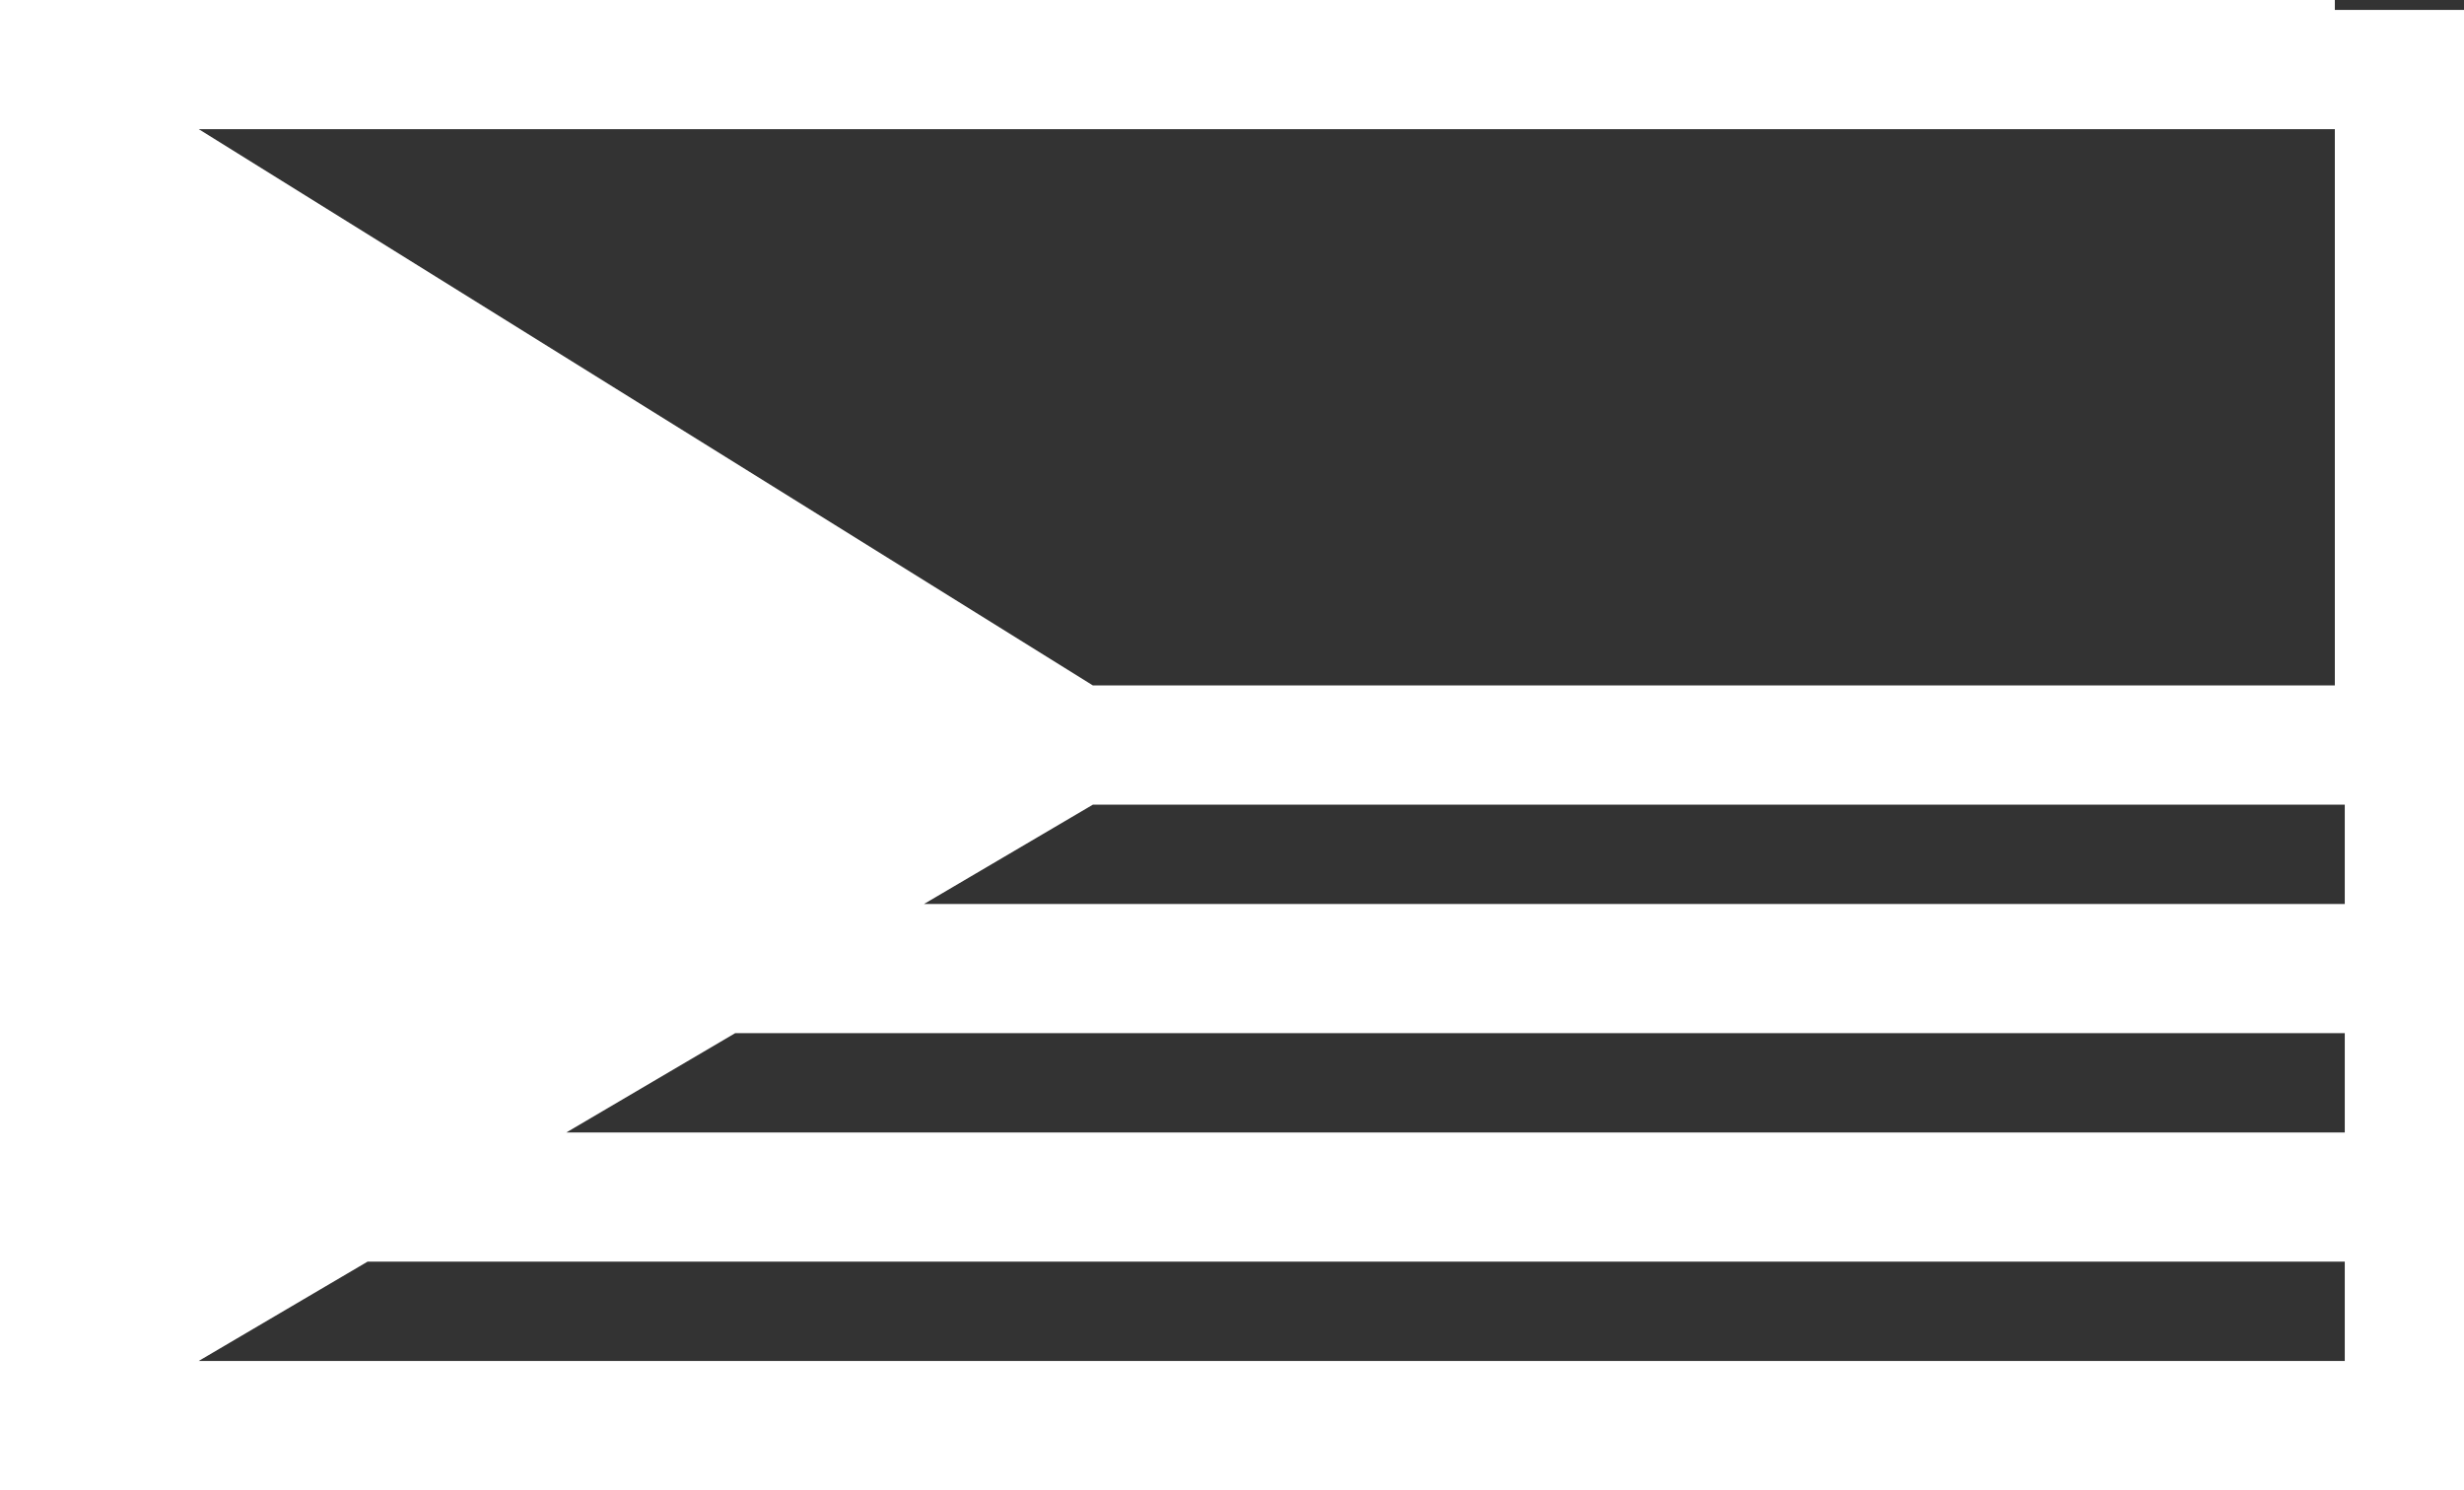 <?xml version="1.0" encoding="UTF-8" standalone="no"?>
<!-- Generator: Adobe Illustrator 22.0.1, SVG Export Plug-In . SVG Version: 6.00 Build 0)  -->

<svg
   xmlns:dc="http://purl.org/dc/elements/1.1/"
   xmlns:cc="http://creativecommons.org/ns#"
   xmlns:rdf="http://www.w3.org/1999/02/22-rdf-syntax-ns#"
   xmlns:svg="http://www.w3.org/2000/svg"
   xmlns="http://www.w3.org/2000/svg"
   xmlns:sodipodi="http://sodipodi.sourceforge.net/DTD/sodipodi-0.dtd"
   xmlns:inkscape="http://www.inkscape.org/namespaces/inkscape"
   version="1.1"
   id="Vrstva_1"
   x="0px"
   y="0px"
   viewBox="0 0 24.8 15"
   xml:space="preserve"
   inkscape:version="0.48.2 r9819"
   width="100%"
   height="100%"
   sodipodi:docname="flag-lang-cs.svg"><rect x="0" y="0" width="24.8" height="15" fill="#333333" stroke="none"/><defs
   id="defs3133" /><sodipodi:namedview
   pagecolor="#ffffff"
   bordercolor="#666666"
   borderopacity="1"
   objecttolerance="10"
   gridtolerance="10"
   guidetolerance="10"
   inkscape:pageopacity="0"
   inkscape:pageshadow="2"
   inkscape:window-width="640"
   inkscape:window-height="480"
   id="namedview3131"
   showgrid="false"
   fit-margin-top="0"
   fit-margin-left="0"
   fit-margin-right="0"
   fit-margin-bottom="0"
   inkscape:zoom="5.2444444"
   inkscape:cx="12.5"
   inkscape:cy="7.2"
   inkscape:window-x="1752"
   inkscape:window-y="527"
   inkscape:window-maximized="0"
   inkscape:current-layer="Vrstva_1" />
<style
   type="text/css"
   id="style3127">
	.st0{fill:#ffffff;}
</style>
<path
   class="st0"
   d="M 23.5,0 H 0 l 0,0 v 7.5 0 7.5 l 0,0 v 0 h 24.8 v -0.7 -0.6 -1 -1.2 -1 -1.2 -8 -1.2 h -1.3 z m 0,13.7 H 2 l 1.7,-1 h 19.9 v 1 z m 0,-2.3 H 5.7 l 1.7,-1 h 16.2 v 1 z M 9.3,9.1 11,8.1 h 12.6 v 1 H 9.3 z M 23.5,6.9 H 11 L 2,1.3 h 21.5 v 5.6 z"
   id="path3129"
   inkscape:connector-curvature="0"
   style="fill:#ffffff" />
</svg>